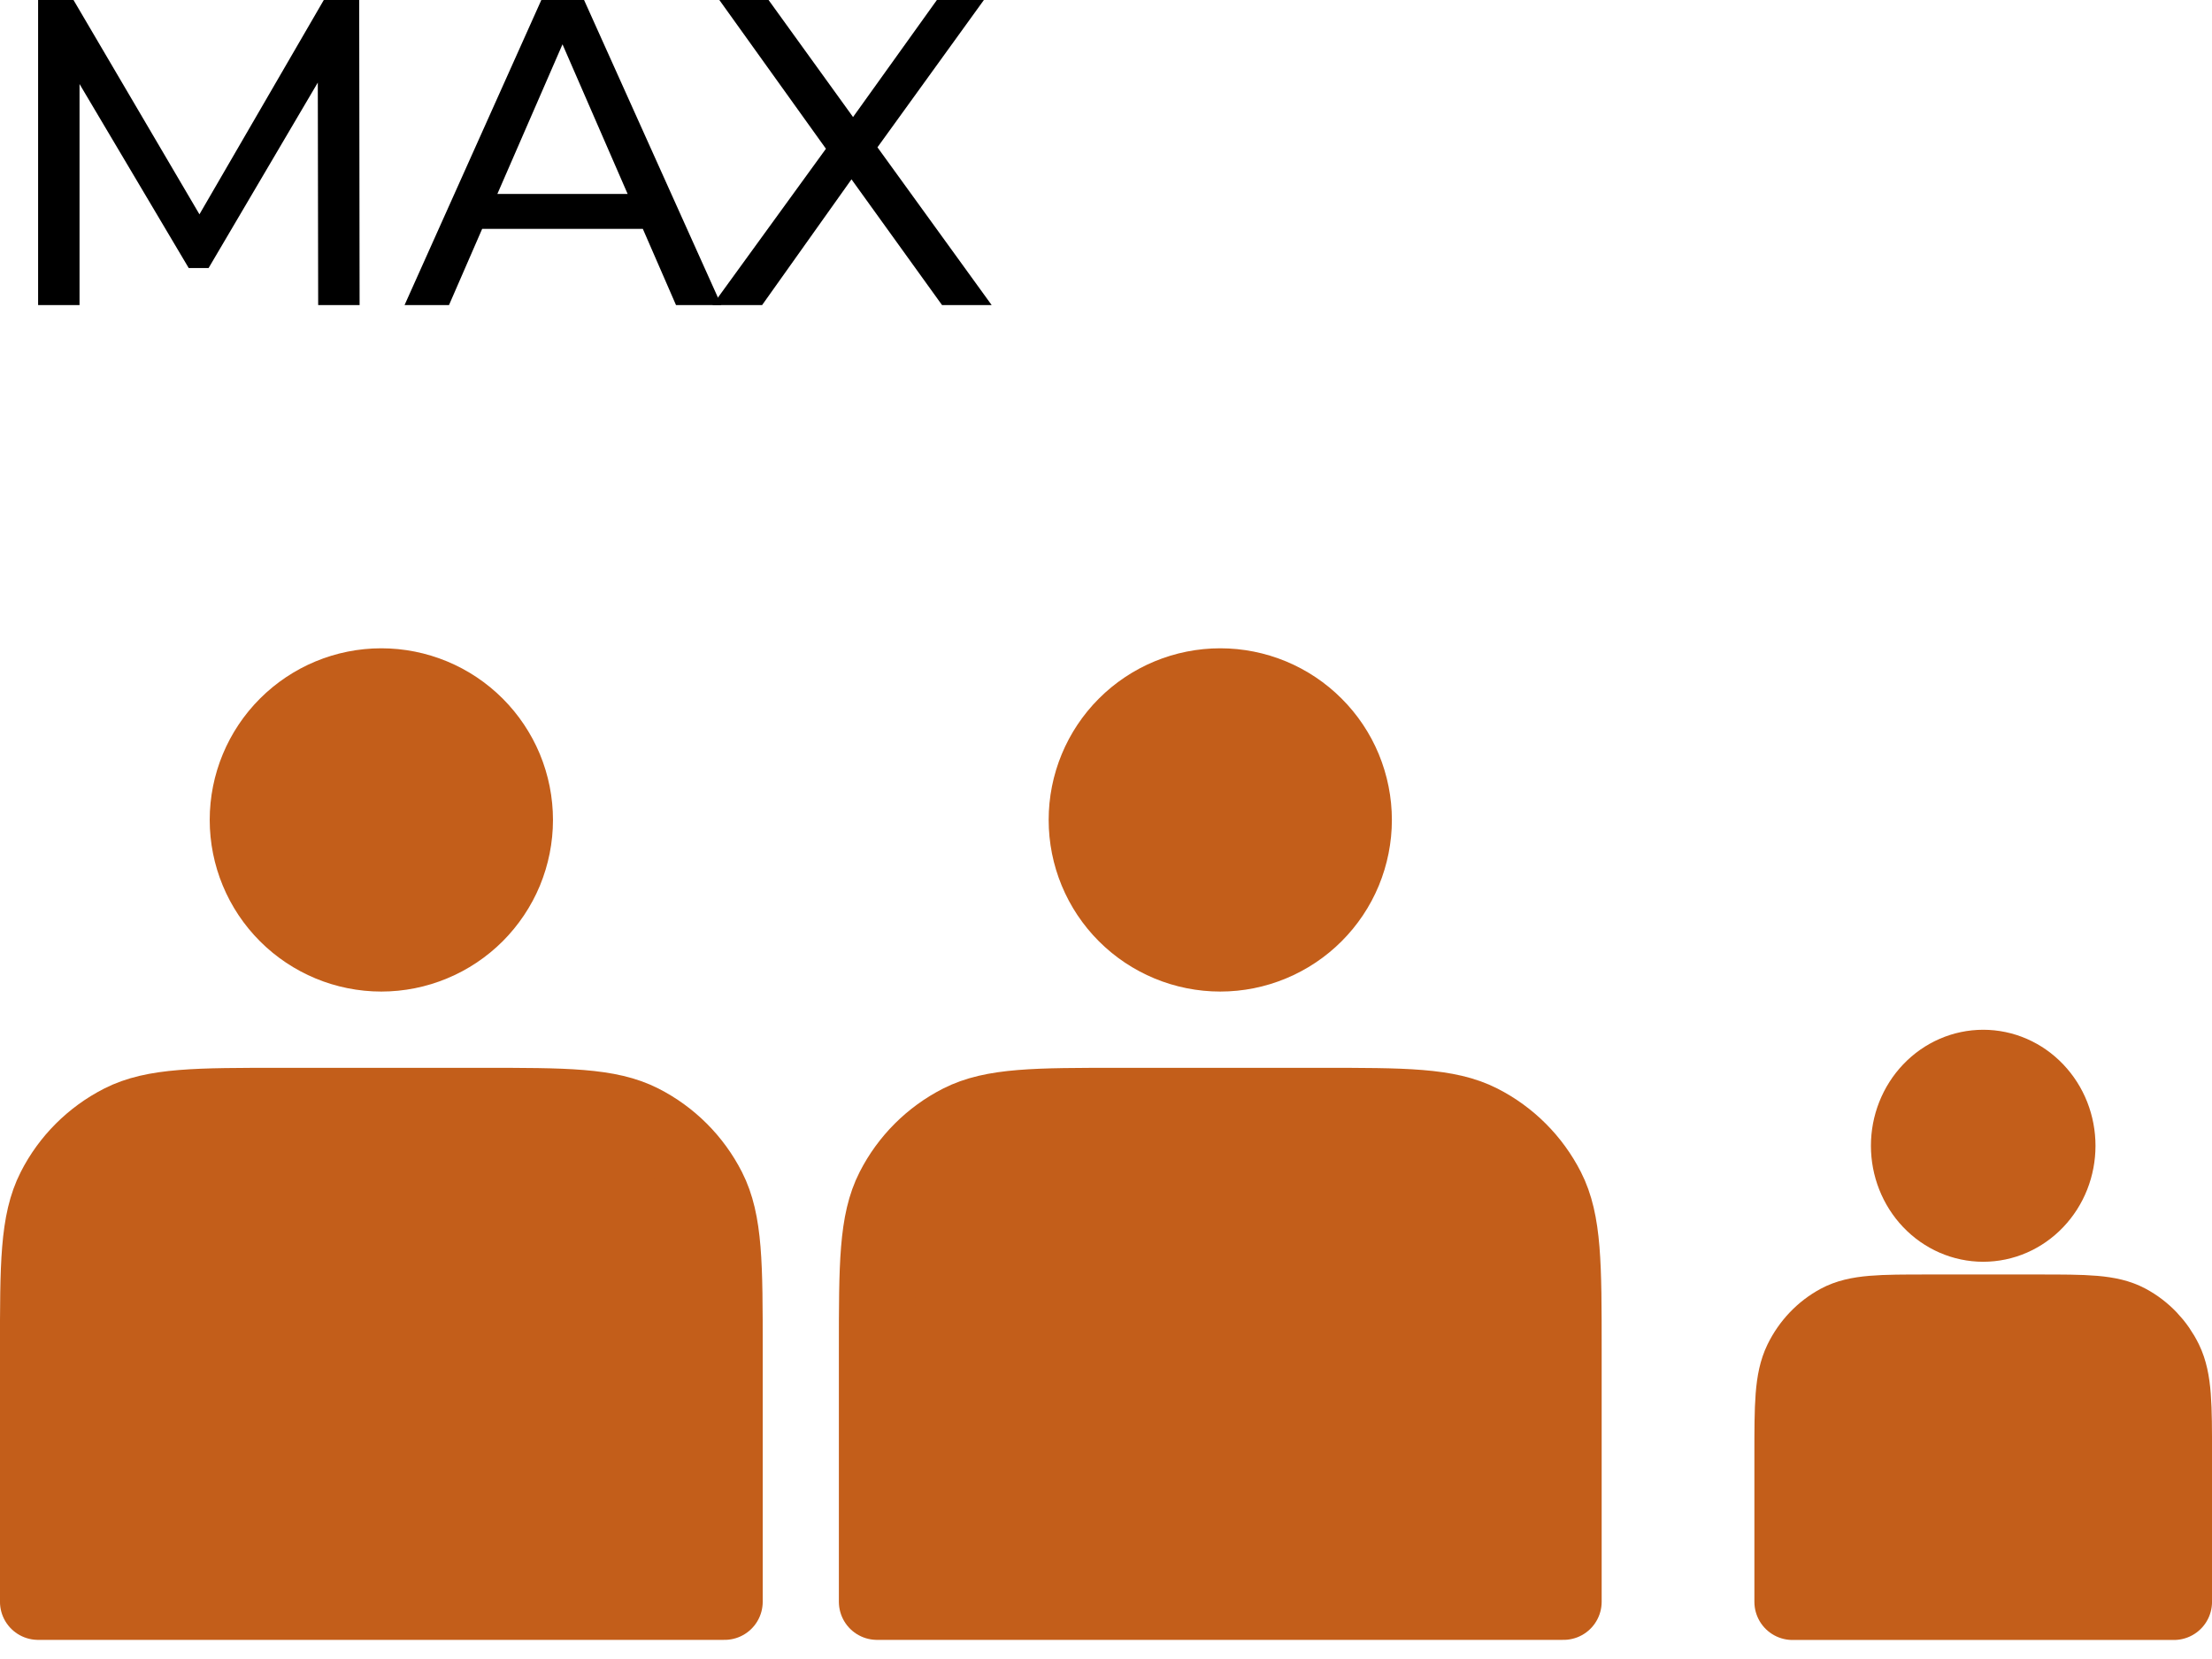 <?xml version="1.0" encoding="UTF-8"?> <svg xmlns="http://www.w3.org/2000/svg" width="44" height="33" viewBox="0 0 44 33" fill="none"><g clip-path="url(#clip0_5955_18584)"><path d="M7.585 18.965C7.934 18.965 8.279 18.896 8.601 18.762C8.924 18.629 9.216 18.433 9.463 18.187C9.709 17.94 9.905 17.648 10.039 17.326C10.172 17.003 10.241 16.658 10.241 16.309C10.241 15.961 10.172 15.616 10.039 15.293C9.905 14.971 9.709 14.678 9.463 14.432C9.216 14.185 8.924 13.99 8.601 13.856C8.279 13.723 7.934 13.654 7.585 13.654C6.881 13.654 6.206 13.934 5.708 14.432C5.21 14.93 4.93 15.605 4.93 16.309C4.93 17.014 5.21 17.689 5.708 18.187C6.206 18.685 6.881 18.965 7.585 18.965ZM0.758 26.854V31.861H14.413V26.854C14.413 25.155 14.413 24.305 14.082 23.656C13.791 23.085 13.327 22.621 12.756 22.33C12.107 21.999 11.257 21.999 9.558 21.999H5.613C3.914 21.999 3.064 21.999 2.415 22.33C1.844 22.621 1.379 23.085 1.089 23.656C0.758 24.305 0.758 25.155 0.758 26.854Z" fill="#C35E1A" stroke="#C35E1A" stroke-width="1.517" stroke-linecap="round" stroke-linejoin="round"></path><path d="M24.273 18.965C24.622 18.965 24.967 18.896 25.289 18.762C25.611 18.629 25.904 18.433 26.15 18.187C26.397 17.94 26.593 17.648 26.726 17.326C26.859 17.003 26.928 16.658 26.928 16.309C26.928 15.961 26.859 15.616 26.726 15.293C26.593 14.971 26.397 14.678 26.15 14.432C25.904 14.185 25.611 13.99 25.289 13.856C24.967 13.723 24.622 13.654 24.273 13.654C23.569 13.654 22.893 13.934 22.395 14.432C21.897 14.93 21.618 15.605 21.618 16.309C21.618 17.014 21.897 17.689 22.395 18.187C22.893 18.685 23.569 18.965 24.273 18.965ZM17.445 26.854V31.861H31.101V26.854C31.101 25.155 31.101 24.305 30.77 23.656C30.479 23.085 30.015 22.621 29.444 22.33C28.794 21.999 27.945 21.999 26.245 21.999H22.3C20.601 21.999 19.752 21.999 19.102 22.33C18.531 22.621 18.067 23.085 17.776 23.656C17.445 24.305 17.445 25.155 17.445 26.854Z" fill="#C35E1A" stroke="#C35E1A" stroke-width="1.517" stroke-linecap="round" stroke-linejoin="round"></path><path d="M39.449 24.34C39.643 24.34 39.835 24.3 40.014 24.222C40.193 24.144 40.355 24.03 40.492 23.886C40.629 23.742 40.738 23.572 40.812 23.384C40.886 23.196 40.924 22.994 40.924 22.791C40.924 22.588 40.886 22.386 40.812 22.198C40.738 22.01 40.629 21.84 40.492 21.696C40.355 21.552 40.193 21.438 40.014 21.36C39.835 21.282 39.643 21.242 39.449 21.242C39.058 21.242 38.683 21.405 38.406 21.696C38.13 21.986 37.974 22.38 37.974 22.791C37.974 23.202 38.13 23.596 38.406 23.886C38.683 24.177 39.058 24.34 39.449 24.34ZM35.656 28.942V31.863H43.242V28.942C43.242 27.951 43.242 27.455 43.059 27.076C42.897 26.743 42.639 26.473 42.322 26.303C41.961 26.11 41.489 26.11 40.545 26.11H38.354C37.41 26.11 36.938 26.11 36.577 26.303C36.26 26.473 36.002 26.743 35.84 27.076C35.656 27.455 35.656 27.951 35.656 28.942Z" fill="#C35E1A" stroke="#C35E1A" stroke-width="1.517" stroke-linecap="round" stroke-linejoin="round"></path><path d="M0.758 6.069V0H1.462L4.157 4.586H3.78L6.441 0H7.145L7.153 6.069H6.329L6.321 1.309H6.518L4.149 5.332H3.754L1.367 1.309H1.582V6.069H0.758Z" fill="black"></path><path d="M8.047 6.069L10.768 0H11.618L14.348 6.069H13.447L11.017 0.486H11.361L8.931 6.069H8.047ZM9.206 4.552L9.438 3.858H12.82L13.069 4.552H9.206Z" fill="black"></path><path d="M14.172 6.069L16.67 2.627V3.295L14.309 0H15.288L17.159 2.592L16.773 2.601L18.636 0H19.571L17.228 3.243V2.618L19.726 6.069H18.739L16.747 3.303H17.125L15.159 6.069H14.172Z" fill="black"></path></g><defs><clipPath id="clip0_5955_18584"><rect width="44" height="32.621" fill="white"></rect></clipPath></defs></svg> 